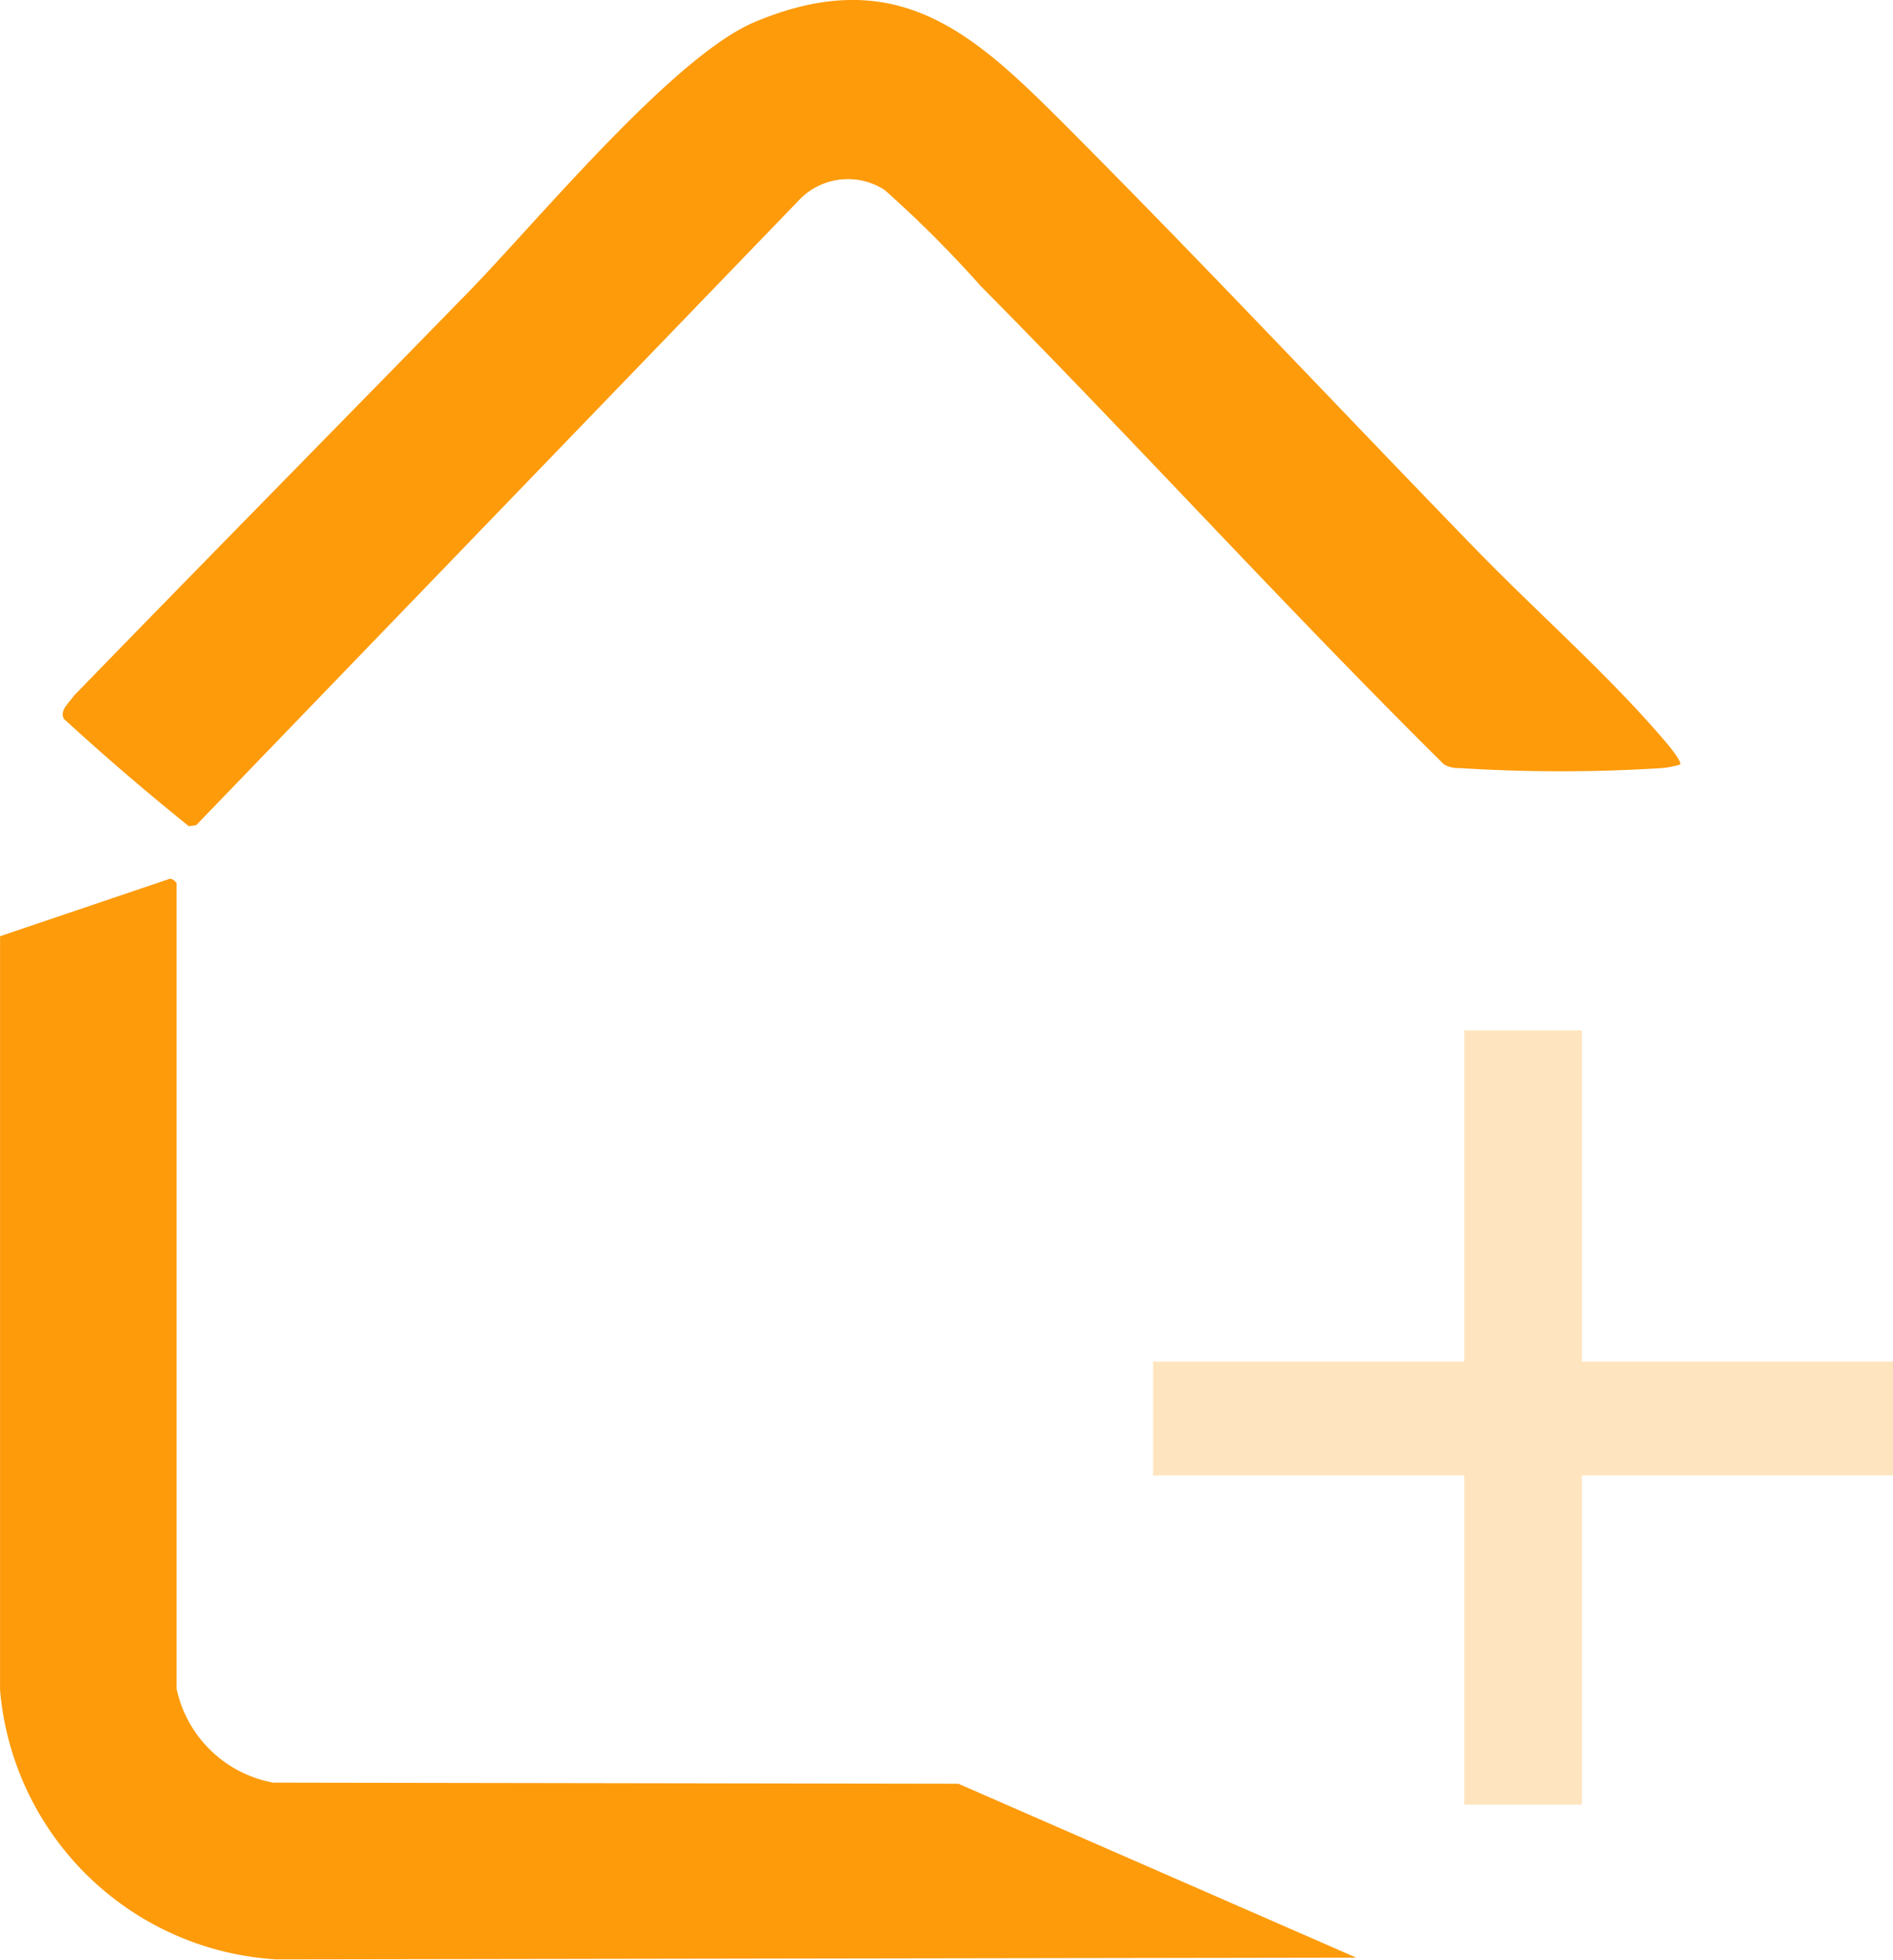 <svg xmlns="http://www.w3.org/2000/svg" width="37.342" height="38.664" viewBox="0 0 37.342 38.664">
    <g data-name="Grupo 11658">
        <g data-name="Grupo 9577">
            <path data-name="Trazado 15649" d="M60.9 28.231c2.689 2.7 5.313 5.5 7.97 8.238 1.218 1.259 2.649 2.506 3.773 3.83.057.066.33.394.288.45a1.855 1.855 0 0 1-.352.069 31.527 31.527 0 0 1-4 0 .544.544 0 0 1-.31-.076c-3.109-3.08-6.051-6.322-9.131-9.431a22.711 22.711 0 0 0-1.9-1.9 1.331 1.331 0 0 0-1.678.192l-11.9 12.341-.145.022a50.277 50.277 0 0 1-2.467-2.12c-.086-.17.106-.315.194-.45 2.583-2.661 5.183-5.3 7.773-7.955 1.341-1.373 4.051-4.671 5.672-5.347 2.871-1.2 4.378.3 6.211 2.135z" transform="translate(-39.789 -25.664)" style="fill:#fd9b0b"/>
            <path data-name="Trazado 15650" d="M39.5 112.176A2.39 2.39 0 0 0 41.4 114l13.516.022 7.849 3.431-21.311.034a5.818 5.818 0 0 1-5.443-5.318V97.3l3.335-1.129c.052-.027.148.066.148.086v15.91z" transform="translate(-36.01 -78.828)" style="fill:#fd9b0b"/>
        </g>
        <path data-name="Trazado 15651" d="M-10.429-19.168v-2.248h14.6v2.248zm6.139-8.78h2.32v15.275h-2.32z" transform="translate(33.174 48.279)" style="fill:#ffe5bf"/>
    </g>
</svg>
